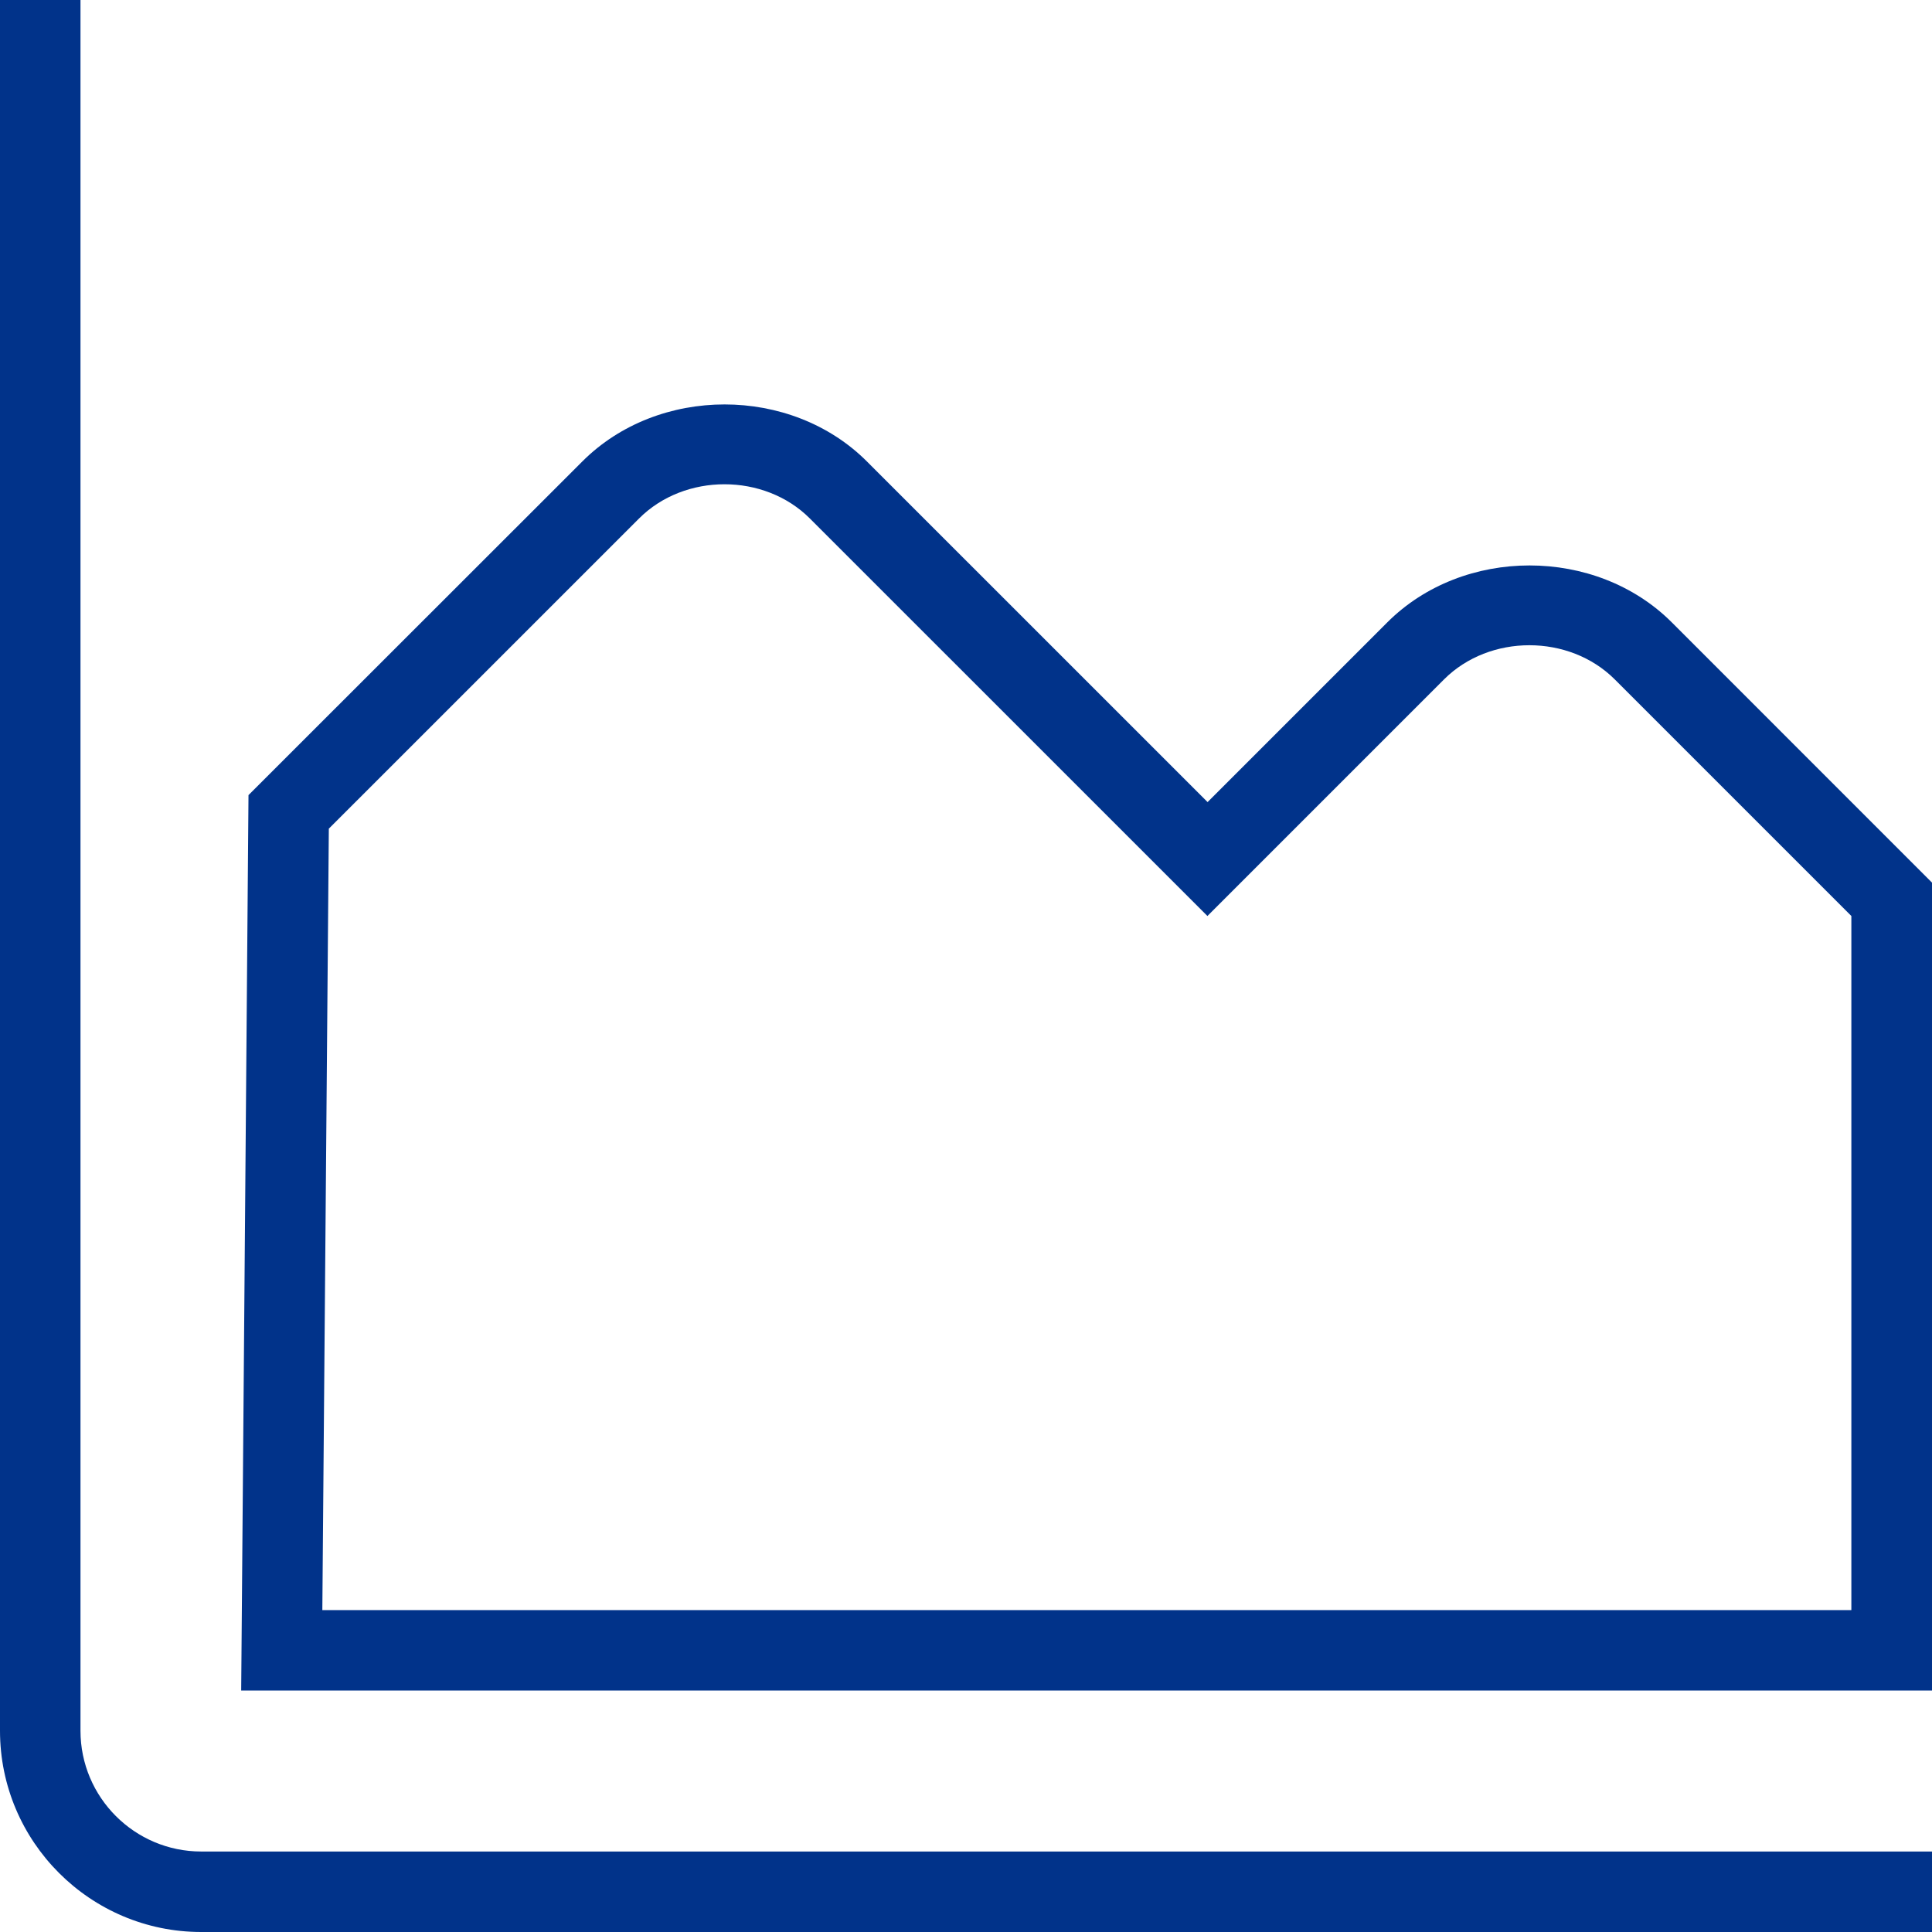 <svg width="50" height="50" viewBox="0 0 50 50" fill="none" xmlns="http://www.w3.org/2000/svg">
<path d="M50 50H5.208C2.337 50 0 47.663 0 44.792V0H2.083V44.792C2.083 46.515 3.485 47.917 5.208 47.917H50V50ZM50 22.842L43.267 16.108C41.302 14.142 37.867 14.142 35.902 16.108L31.252 20.758L22.435 11.942C20.469 9.975 17.035 9.975 15.071 11.942L6.431 20.577L6.242 43.75H50V22.842ZM8.508 21.448L16.54 13.417C17.719 12.238 19.779 12.238 20.958 13.417L31.248 23.706L37.371 17.583C38.55 16.404 40.61 16.404 41.79 17.583L47.913 23.706V41.669H8.342L8.51 21.45L8.508 21.448Z" fill="#01338A"/>
</svg>
